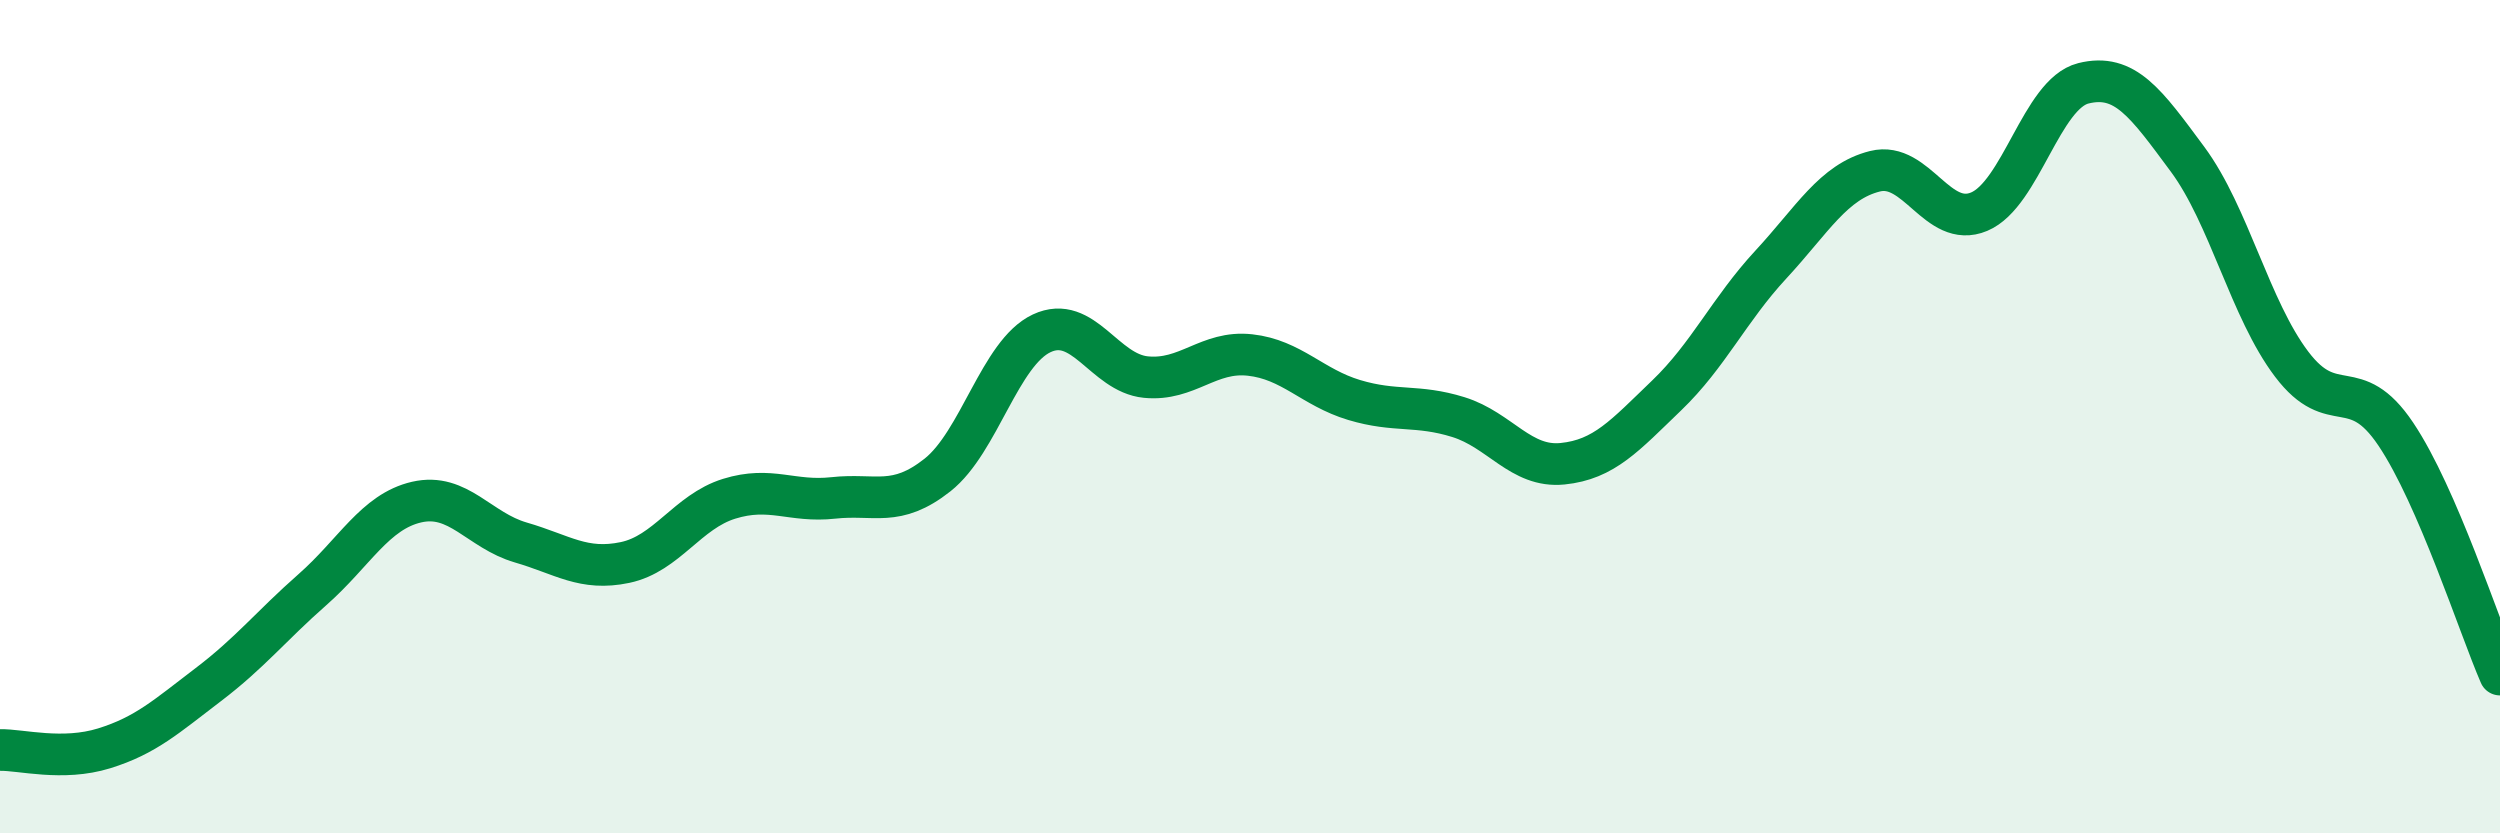 
    <svg width="60" height="20" viewBox="0 0 60 20" xmlns="http://www.w3.org/2000/svg">
      <path
        d="M 0,18 C 0.5,17.99 1.5,18.27 2.5,17.96 C 3.5,17.65 4,17.19 5,16.43 C 6,15.67 6.5,15.03 7.5,14.15 C 8.5,13.27 9,12.28 10,12.05 C 11,11.82 11.5,12.73 12.5,13.02 C 13.5,13.31 14,13.71 15,13.5 C 16,13.29 16.5,12.28 17.5,11.97 C 18.5,11.66 19,12.06 20,11.95 C 21,11.84 21.5,12.19 22.5,11.4 C 23.5,10.61 24,8.47 25,8 C 26,7.53 26.5,8.95 27.5,9.05 C 28.5,9.15 29,8.41 30,8.52 C 31,8.63 31.5,9.3 32.5,9.6 C 33.5,9.9 34,9.7 35,10.01 C 36,10.32 36.5,11.23 37.5,11.13 C 38.5,11.03 39,10.45 40,9.49 C 41,8.53 41.5,7.43 42.5,6.35 C 43.5,5.27 44,4.36 45,4.11 C 46,3.86 46.5,5.5 47.5,5.08 C 48.5,4.66 49,2.25 50,2 C 51,1.75 51.5,2.47 52.5,3.82 C 53.5,5.17 54,7.42 55,8.74 C 56,10.06 56.5,8.93 57.5,10.42 C 58.5,11.91 59.5,15.04 60,16.19L60 20L0 20Z"
        fill="#008740"
        opacity="0.1"
        stroke-linecap="round"
        stroke-linejoin="round"
      />
      <path
        d="M 0,18 C 0.5,17.99 1.5,18.27 2.5,17.96 C 3.5,17.65 4,17.19 5,16.43 C 6,15.67 6.5,15.03 7.5,14.15 C 8.5,13.27 9,12.28 10,12.05 C 11,11.82 11.5,12.73 12.5,13.02 C 13.5,13.31 14,13.71 15,13.5 C 16,13.29 16.5,12.28 17.5,11.97 C 18.5,11.66 19,12.06 20,11.95 C 21,11.84 21.5,12.19 22.5,11.4 C 23.5,10.61 24,8.47 25,8 C 26,7.53 26.5,8.95 27.5,9.05 C 28.5,9.15 29,8.41 30,8.52 C 31,8.63 31.5,9.3 32.5,9.6 C 33.5,9.9 34,9.7 35,10.01 C 36,10.32 36.5,11.23 37.5,11.13 C 38.5,11.03 39,10.45 40,9.49 C 41,8.53 41.5,7.43 42.5,6.35 C 43.5,5.27 44,4.36 45,4.11 C 46,3.86 46.5,5.5 47.5,5.08 C 48.5,4.66 49,2.25 50,2 C 51,1.75 51.5,2.47 52.5,3.82 C 53.5,5.17 54,7.42 55,8.74 C 56,10.06 56.5,8.93 57.5,10.42 C 58.5,11.91 59.5,15.04 60,16.19"
        stroke="#008740"
        stroke-width="1"
        fill="none"
        stroke-linecap="round"
        stroke-linejoin="round"
      />
    </svg>
  